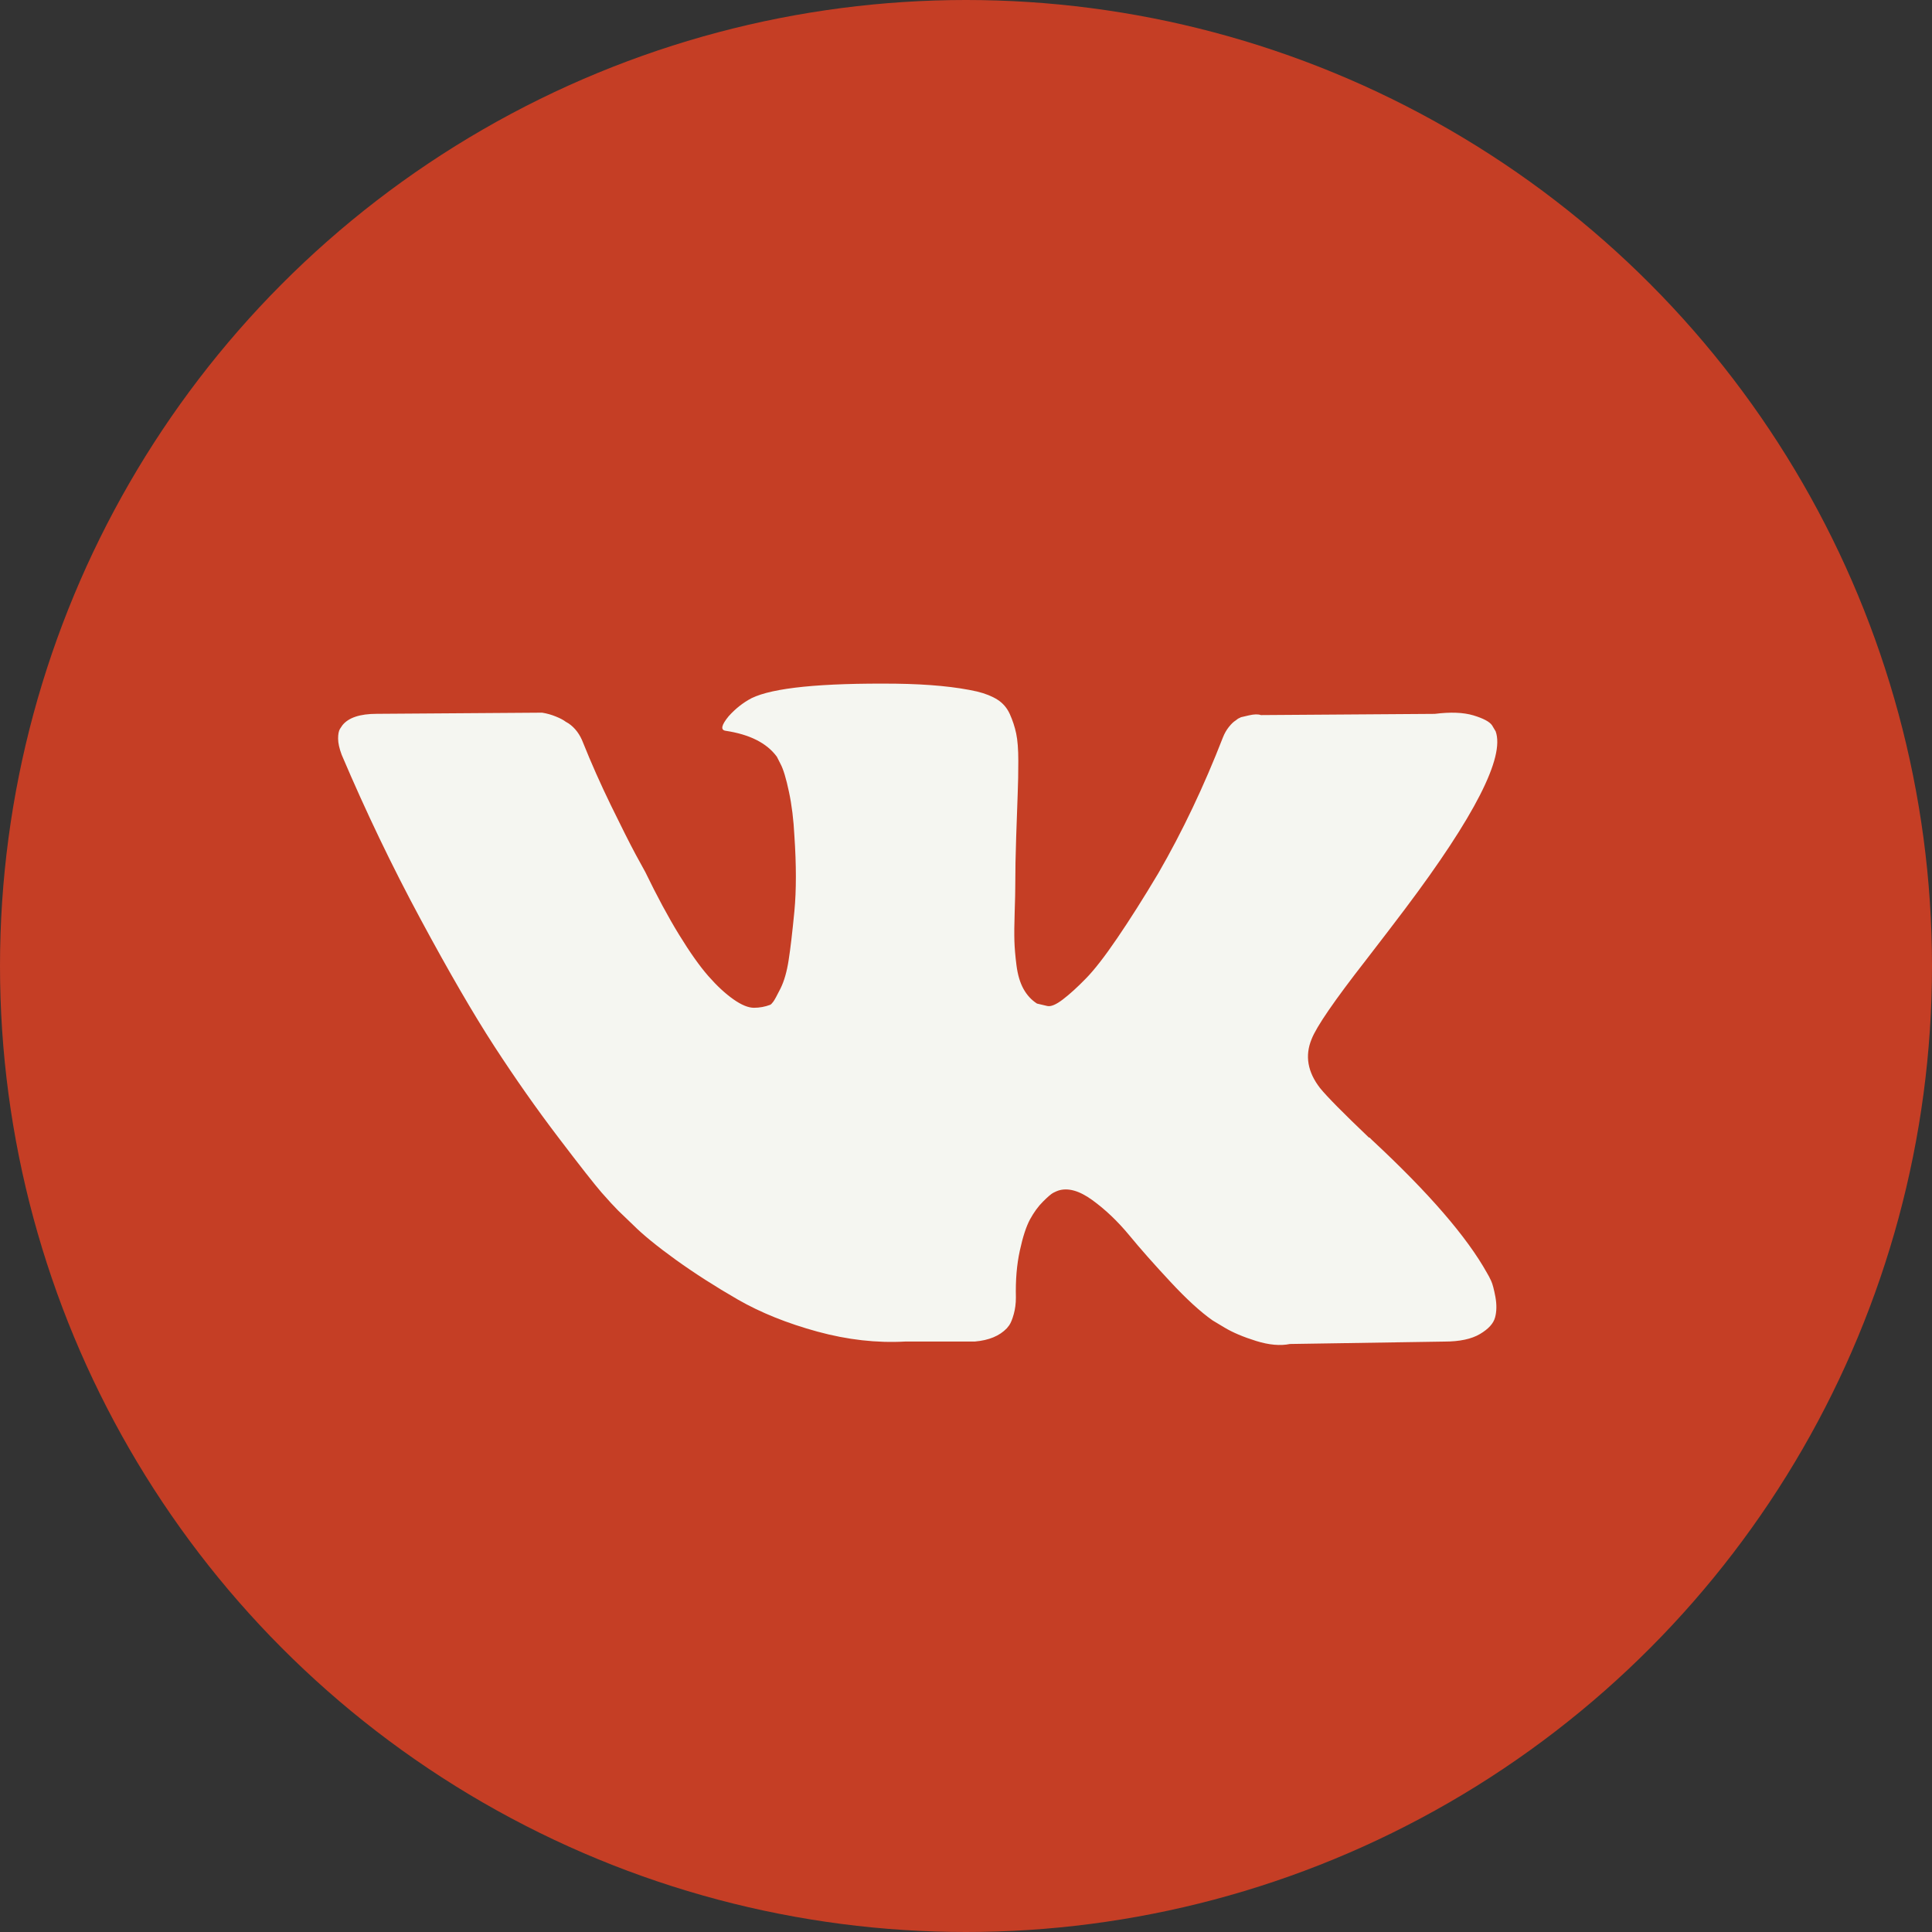 <?xml version="1.0" encoding="UTF-8"?> <svg xmlns="http://www.w3.org/2000/svg" width="40" height="40" viewBox="0 0 40 40" fill="none"><rect x="0" y="0" width="40" height="40" fill="#333333" stroke="none"/><circle cx="20" cy="20" r="20" fill="#C53E25"></circle><g clip-path="url(#clip0_2011_1366)"><path d="M30.873 26.52C30.844 26.457 30.817 26.405 30.791 26.363C30.375 25.613 29.579 24.693 28.405 23.602L28.38 23.577L28.367 23.564L28.355 23.552H28.342C27.809 23.044 27.472 22.702 27.33 22.527C27.072 22.194 27.014 21.857 27.155 21.515C27.255 21.256 27.63 20.711 28.28 19.878C28.621 19.436 28.892 19.082 29.092 18.816C30.533 16.9 31.158 15.675 30.966 15.142L30.892 15.018C30.842 14.943 30.713 14.874 30.505 14.811C30.296 14.749 30.03 14.739 29.705 14.78L26.106 14.805C26.048 14.784 25.965 14.786 25.856 14.811C25.748 14.836 25.694 14.849 25.694 14.849L25.631 14.88L25.581 14.918C25.54 14.943 25.494 14.986 25.444 15.049C25.394 15.111 25.352 15.184 25.319 15.268C24.927 16.276 24.482 17.213 23.982 18.079C23.674 18.596 23.39 19.043 23.132 19.422C22.874 19.801 22.657 20.081 22.482 20.259C22.307 20.439 22.149 20.582 22.007 20.691C21.866 20.799 21.758 20.845 21.683 20.828C21.608 20.811 21.537 20.795 21.47 20.778C21.353 20.703 21.26 20.601 21.189 20.472C21.118 20.343 21.07 20.18 21.045 19.985C21.02 19.789 21.006 19.62 21.002 19.478C20.998 19.337 20.999 19.137 21.008 18.878C21.017 18.62 21.02 18.445 21.02 18.354C21.02 18.037 21.026 17.694 21.039 17.323C21.052 16.952 21.062 16.658 21.07 16.442C21.079 16.225 21.083 15.996 21.083 15.755C21.083 15.513 21.068 15.323 21.039 15.186C21.01 15.049 20.966 14.915 20.908 14.786C20.85 14.657 20.764 14.557 20.652 14.486C20.54 14.415 20.4 14.359 20.233 14.318C19.792 14.218 19.23 14.164 18.546 14.155C16.997 14.139 16.001 14.239 15.56 14.455C15.385 14.547 15.226 14.672 15.085 14.83C14.935 15.013 14.914 15.113 15.022 15.13C15.522 15.205 15.876 15.384 16.084 15.667L16.16 15.817C16.218 15.925 16.276 16.117 16.334 16.392C16.393 16.667 16.43 16.971 16.447 17.304C16.488 17.912 16.488 18.433 16.447 18.866C16.405 19.299 16.366 19.636 16.328 19.878C16.291 20.12 16.234 20.315 16.16 20.465C16.084 20.615 16.035 20.707 16.009 20.74C15.985 20.773 15.964 20.794 15.947 20.803C15.839 20.844 15.726 20.865 15.61 20.865C15.493 20.865 15.351 20.807 15.185 20.69C15.018 20.573 14.845 20.413 14.666 20.209C14.487 20.005 14.285 19.72 14.06 19.353C13.835 18.987 13.602 18.553 13.36 18.054L13.161 17.691C13.036 17.458 12.865 17.118 12.648 16.673C12.431 16.227 12.24 15.796 12.073 15.379C12.007 15.204 11.907 15.071 11.774 14.979L11.711 14.942C11.669 14.909 11.603 14.873 11.511 14.836C11.419 14.798 11.324 14.771 11.224 14.755L7.8 14.779C7.45 14.779 7.213 14.859 7.088 15.017L7.038 15.092C7.013 15.134 7 15.2 7 15.292C7 15.384 7.025 15.496 7.075 15.629C7.575 16.804 8.118 17.937 8.706 19.028C9.293 20.119 9.803 20.998 10.236 21.665C10.669 22.331 11.111 22.96 11.561 23.551C12.011 24.143 12.309 24.522 12.454 24.689C12.6 24.855 12.715 24.98 12.798 25.063L13.11 25.363C13.31 25.563 13.604 25.803 13.991 26.082C14.379 26.361 14.808 26.636 15.278 26.907C15.749 27.177 16.297 27.398 16.922 27.569C17.547 27.74 18.155 27.808 18.746 27.775H20.183C20.475 27.75 20.695 27.658 20.846 27.5L20.895 27.438C20.929 27.388 20.96 27.311 20.989 27.207C21.018 27.102 21.033 26.988 21.033 26.863C21.024 26.505 21.051 26.182 21.114 25.895C21.176 25.607 21.247 25.391 21.326 25.245C21.406 25.099 21.495 24.976 21.595 24.877C21.695 24.777 21.766 24.716 21.808 24.695C21.849 24.674 21.882 24.66 21.907 24.651C22.107 24.585 22.343 24.649 22.613 24.845C22.884 25.041 23.138 25.283 23.376 25.57C23.613 25.858 23.898 26.18 24.232 26.538C24.565 26.897 24.857 27.163 25.106 27.338L25.356 27.488C25.523 27.588 25.74 27.68 26.006 27.763C26.272 27.846 26.506 27.867 26.706 27.826L29.905 27.776C30.221 27.776 30.467 27.723 30.642 27.619C30.817 27.515 30.921 27.401 30.954 27.276C30.988 27.151 30.989 27.009 30.961 26.851C30.931 26.693 30.902 26.582 30.873 26.52Z" fill="#F5F6F1"></path></g><defs><clipPath id="clip0_2011_1366"><rect width="24" height="24" fill="white" transform="translate(7 9)"></rect></clipPath></defs></svg> 